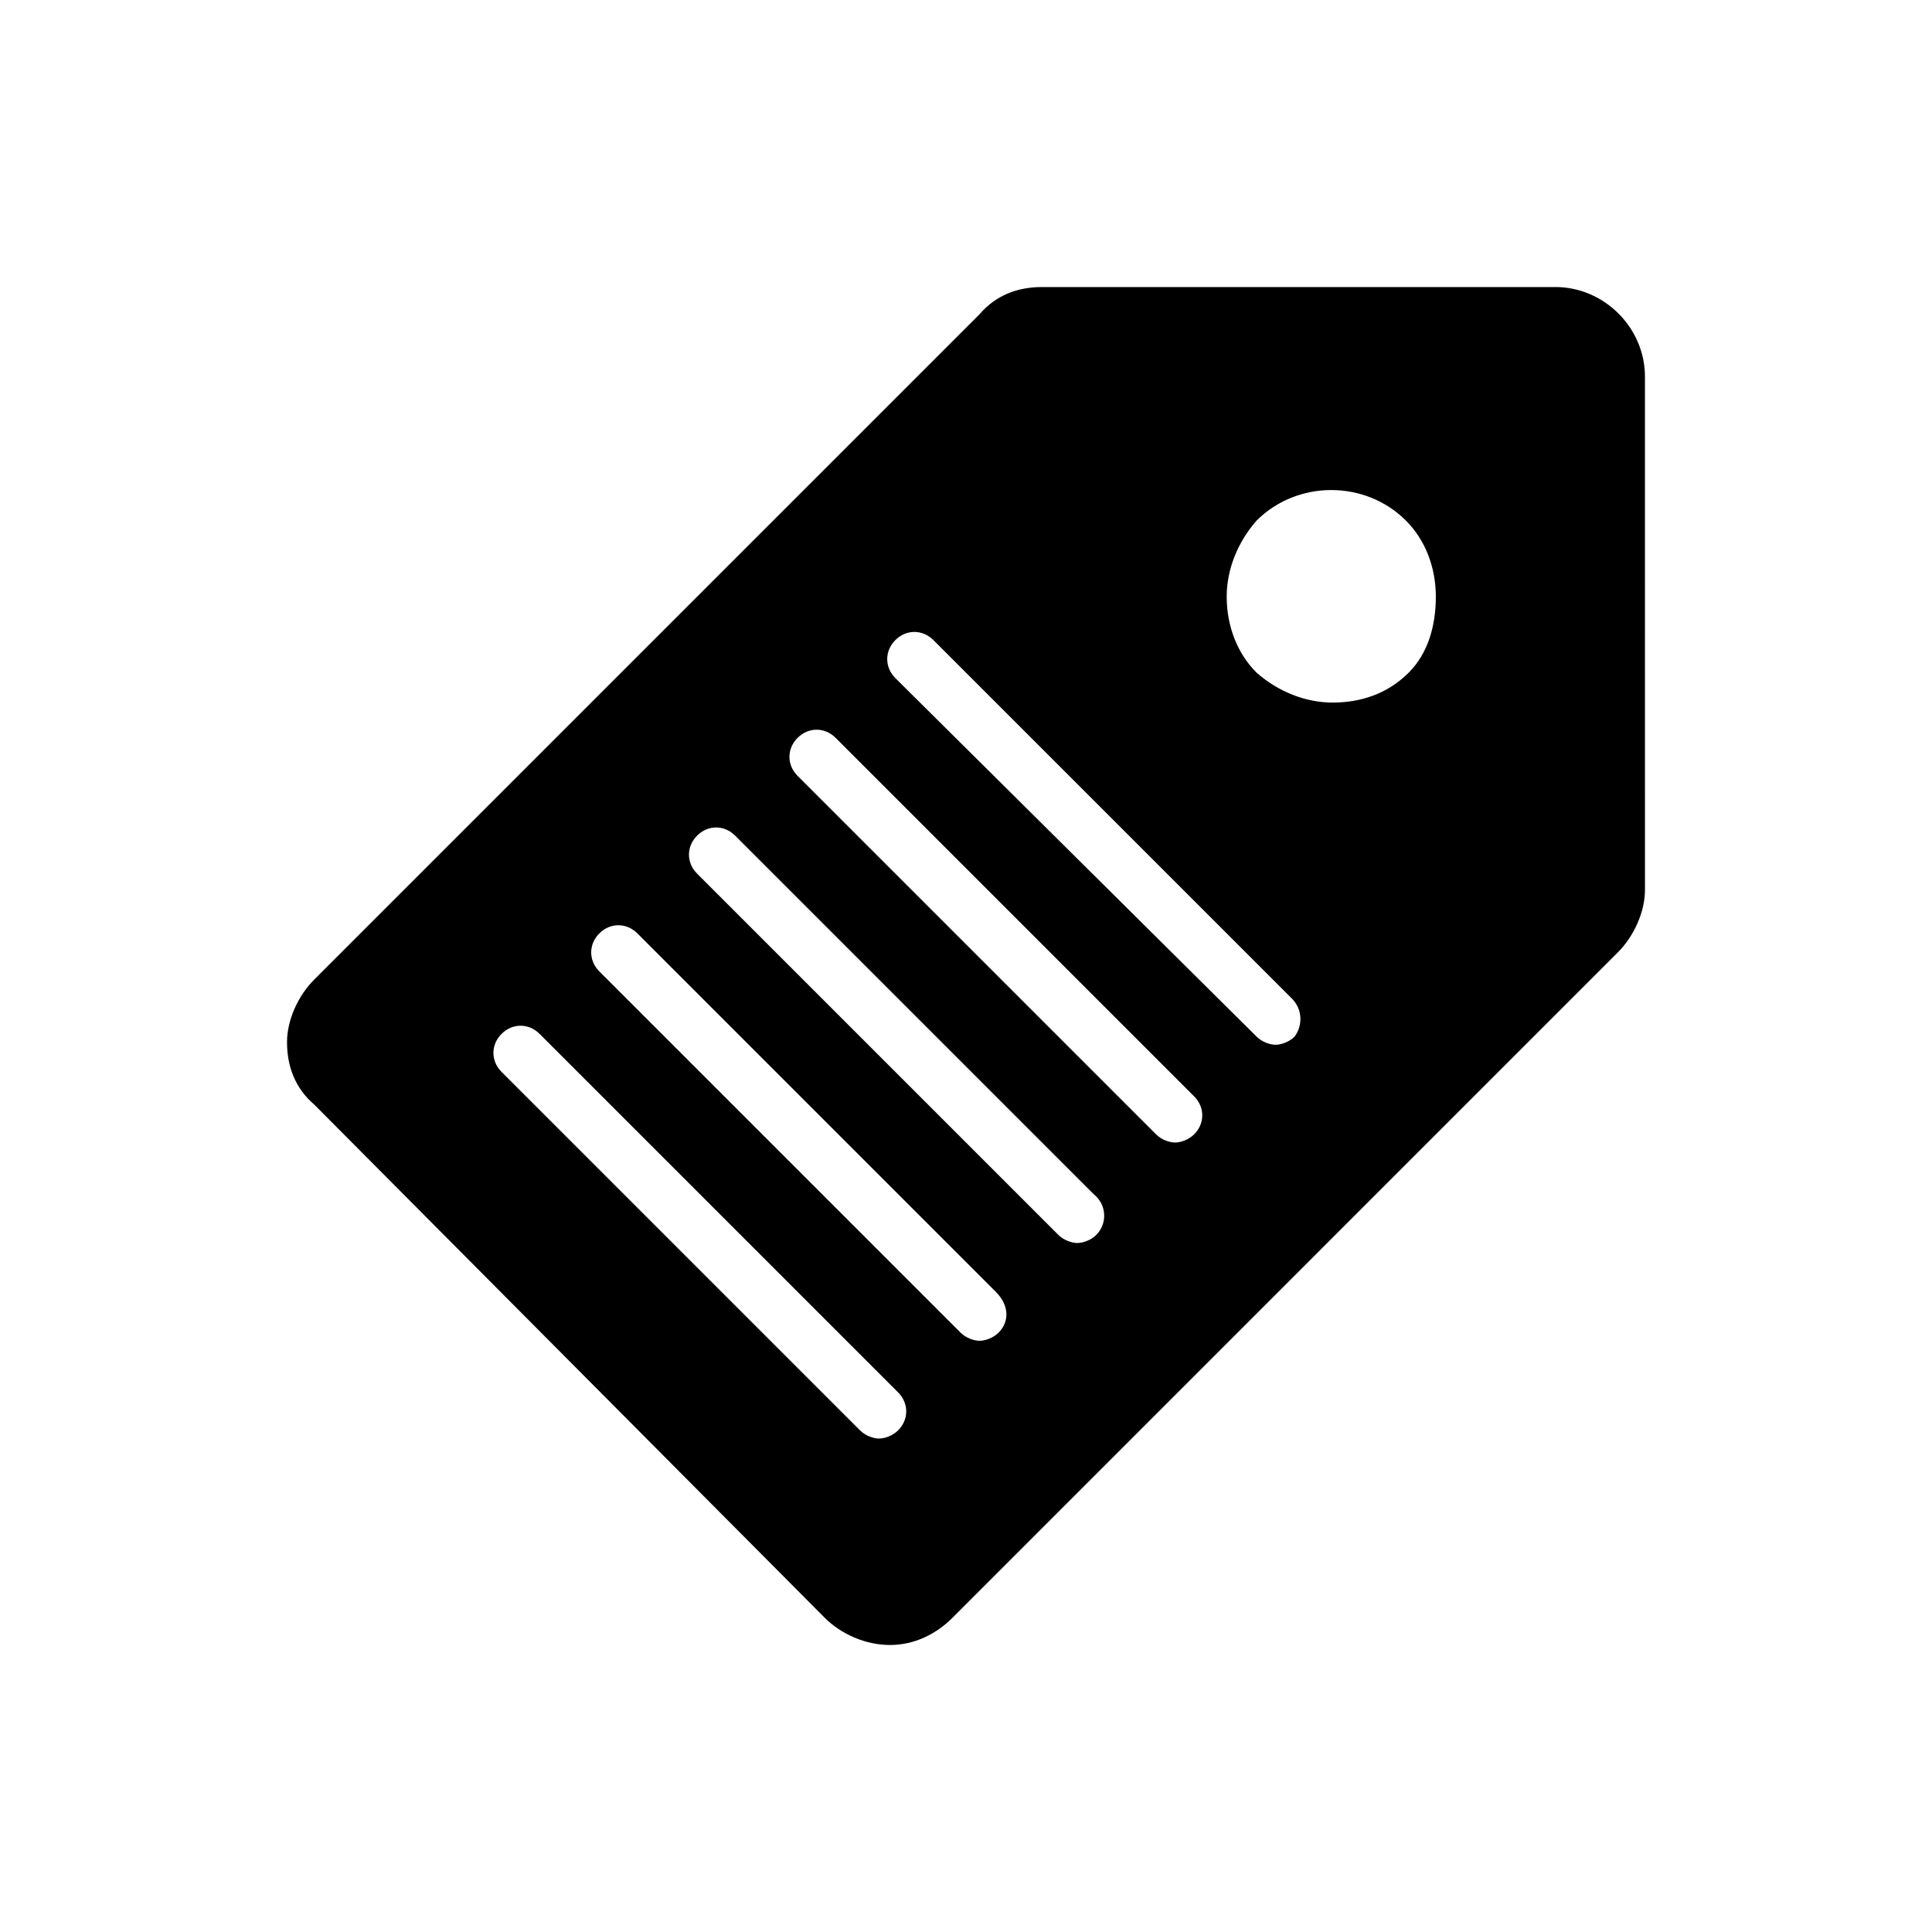 <?xml version="1.0" encoding="UTF-8"?>
<!-- Uploaded to: SVG Repo, www.svgrepo.com, Generator: SVG Repo Mixer Tools -->
<svg fill="#000000" width="800px" height="800px" version="1.1" viewBox="144 144 512 512" xmlns="http://www.w3.org/2000/svg">
 <path d="m556.18 220.07h-136.03c-6.477 0-12.234 2.16-16.555 7.199l-176.33 176.33c-4.32 4.32-7.199 10.797-7.199 16.555 0 6.477 2.16 12.234 7.199 16.555l135.31 136.03c4.32 4.32 10.797 7.199 17.273 7.199 6.477 0 12.234-2.879 16.555-7.199l176.33-176.34c4.32-4.32 7.199-10.797 7.199-16.555l-0.004-136.03c0-12.953-10.797-23.75-23.75-23.75zm-174.18 303c-1.441 1.441-3.598 2.16-5.039 2.16s-3.598-0.719-5.039-2.16l-95-95.004c-2.879-2.879-2.879-7.199 0-10.078 2.879-2.879 7.199-2.879 10.078 0l95.004 95.004c2.875 2.883 2.875 7.199-0.004 10.078zm26.633-25.91c-1.441 1.441-3.598 2.16-5.039 2.16s-3.598-0.719-5.039-2.16l-95.723-95.723c-2.879-2.879-2.879-7.199 0-10.078 2.879-2.879 7.199-2.879 10.078 0l95.004 95.004c3.598 3.602 3.598 7.918 0.719 10.797zm25.91-25.91c-1.441 1.441-3.598 2.16-5.039 2.16-1.441 0-3.598-0.719-5.039-2.16l-95.723-95.723c-2.879-2.879-2.879-7.199 0-10.078 2.879-2.879 7.199-2.879 10.078 0l95.004 95.004c3.598 2.883 3.598 7.918 0.719 10.797zm25.91-26.629c-1.441 1.441-3.598 2.16-5.039 2.16-1.441 0-3.598-0.719-5.039-2.16l-95.004-95.004c-2.879-2.879-2.879-7.199 0-10.078 2.879-2.879 7.199-2.879 10.078 0l95.004 95.004c2.879 2.883 2.879 7.199 0 10.078zm26.629-25.91c-1.441 1.441-3.598 2.16-5.039 2.16s-3.598-0.719-5.039-2.16l-95.723-95.004c-2.879-2.879-2.879-7.199 0-10.078s7.199-2.879 10.078 0l95.004 95.004c2.879 2.883 2.879 7.199 0.719 10.078zm30.227-96.441c-5.758 5.758-12.957 7.918-20.152 7.918-7.199 0-14.395-2.879-20.152-7.918-5.039-5.039-7.918-12.234-7.918-20.152 0-7.199 2.879-14.395 7.918-20.152 10.797-10.797 28.789-10.797 39.586 0 5.039 5.039 7.918 12.234 7.918 20.152 0 7.914-2.16 15.113-7.199 20.152z"/>
</svg>